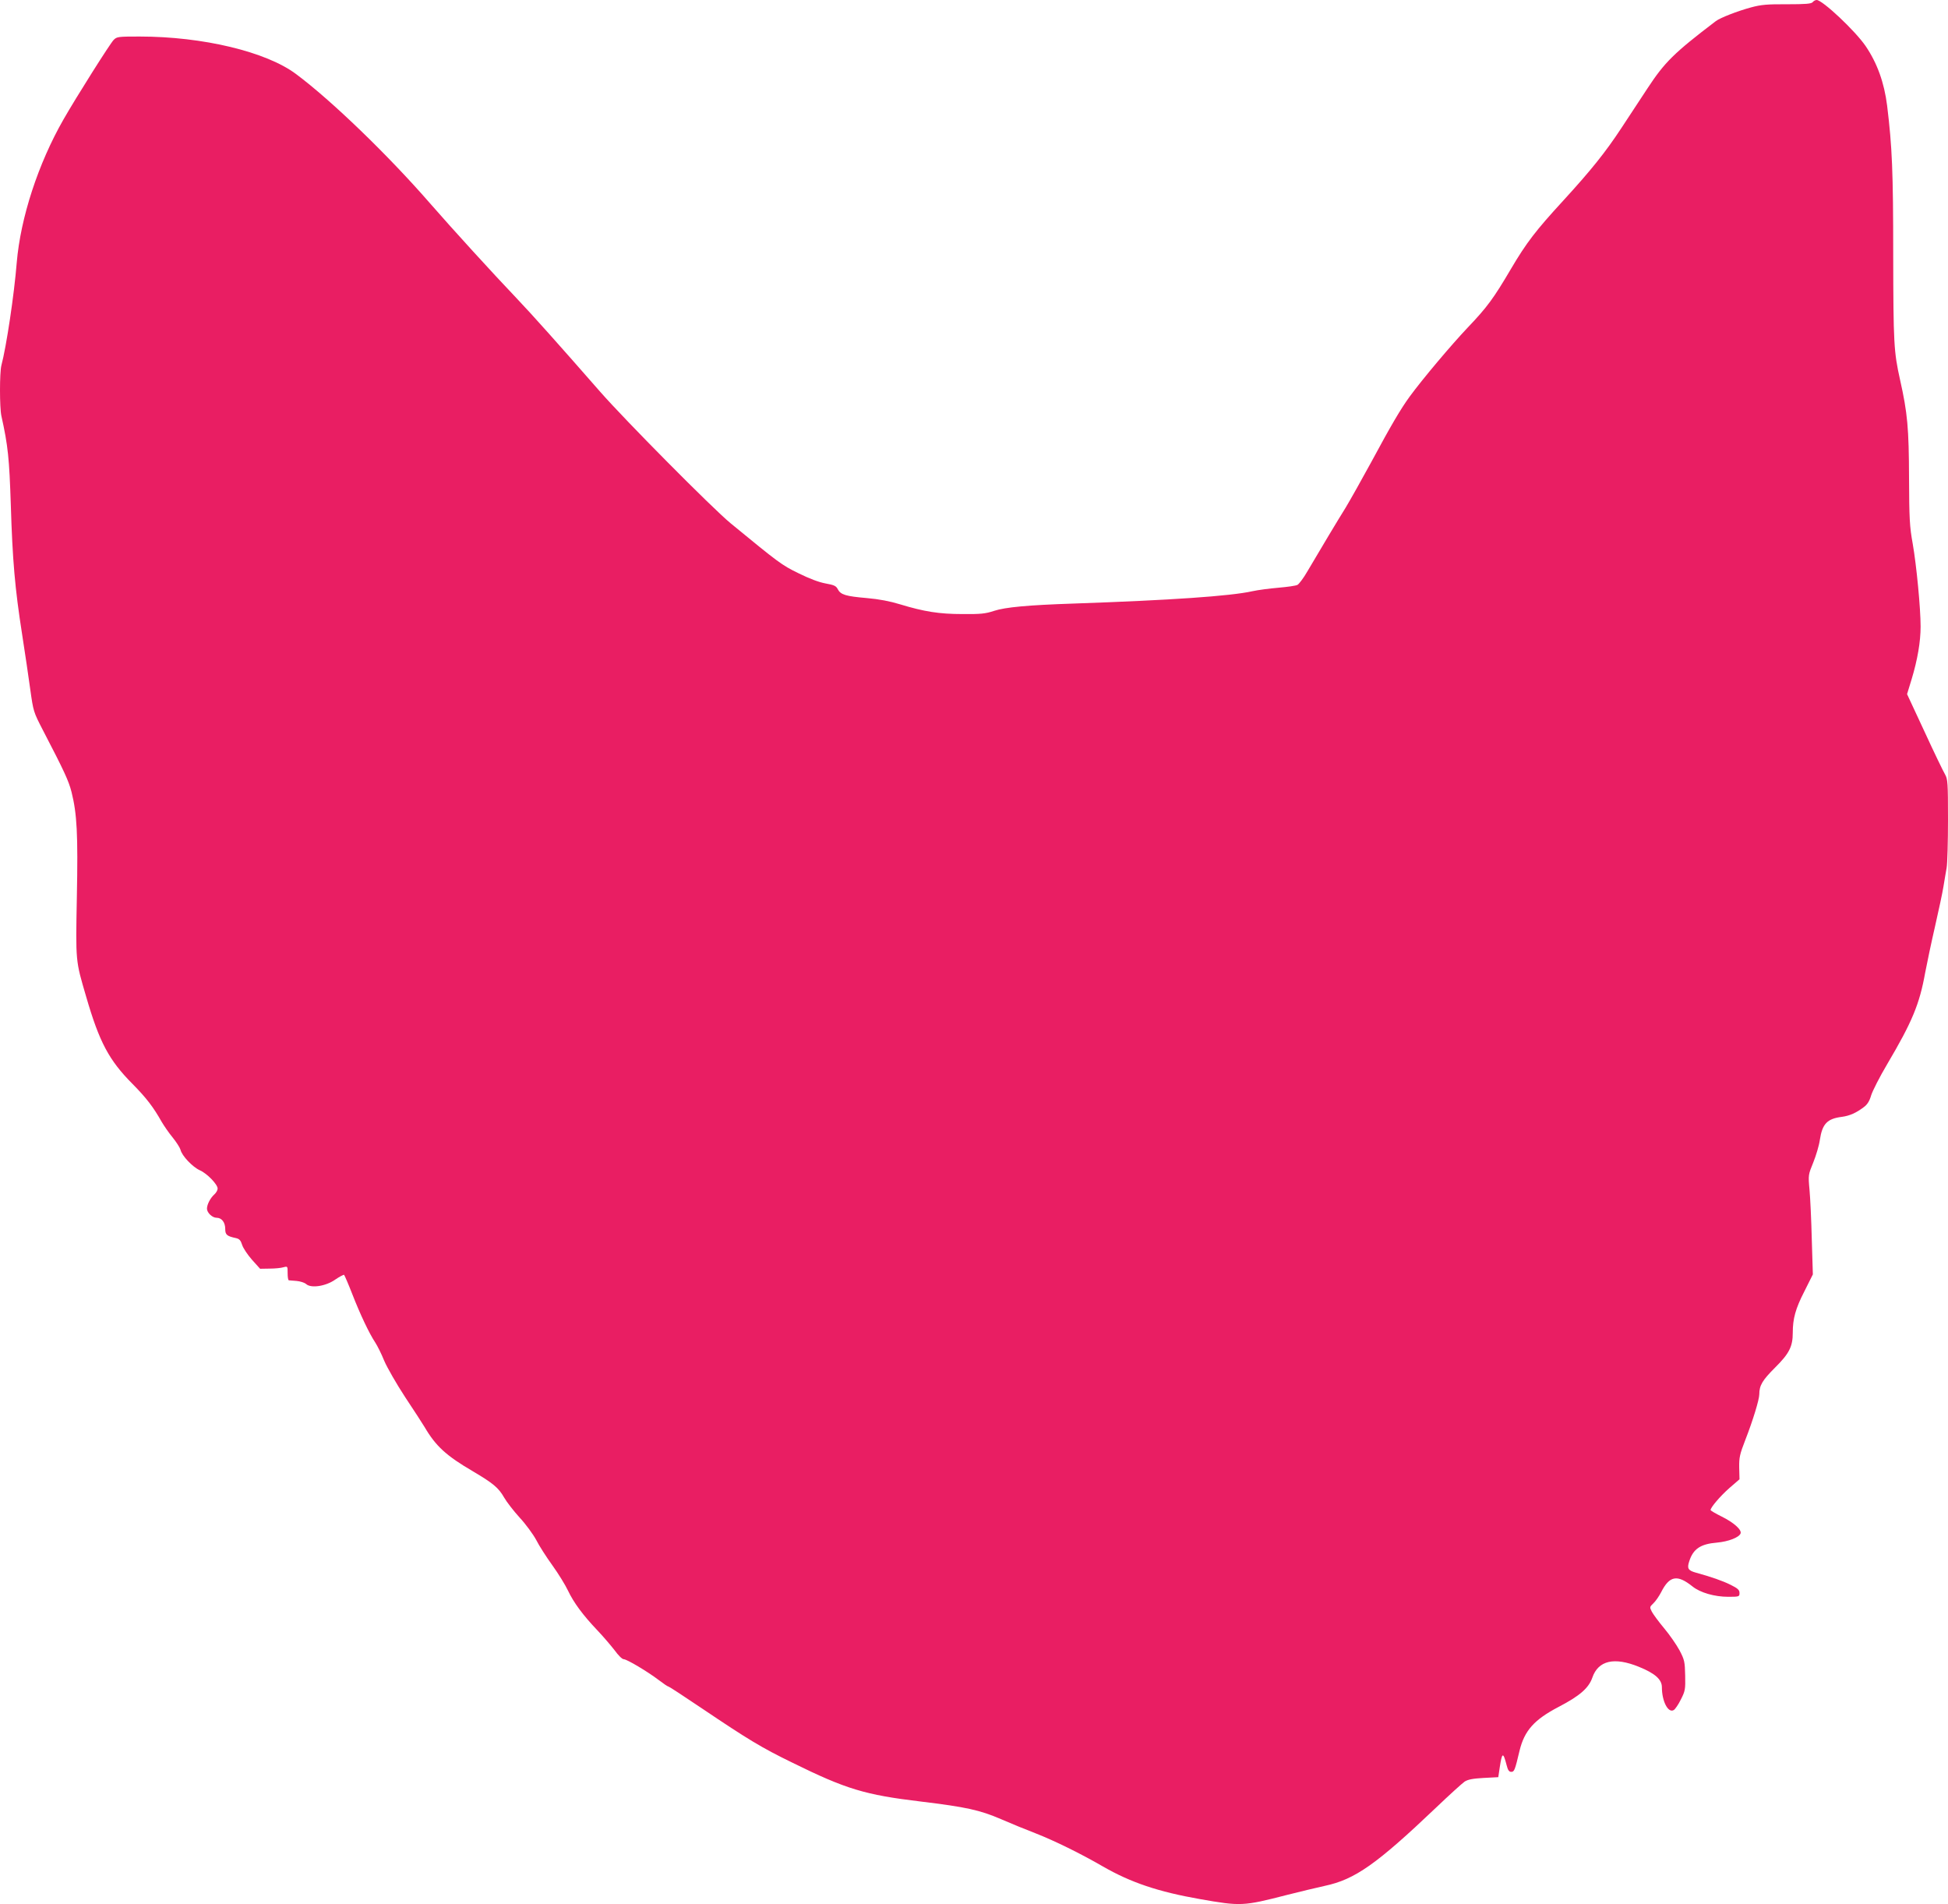 <?xml version="1.0" standalone="no"?>
<!DOCTYPE svg PUBLIC "-//W3C//DTD SVG 20010904//EN"
 "http://www.w3.org/TR/2001/REC-SVG-20010904/DTD/svg10.dtd">
<svg version="1.0" xmlns="http://www.w3.org/2000/svg"
 width="1280pt" height="1251pt" viewBox="0 0 1280 1251"
 preserveAspectRatio="xMidYMid meet">
<g transform="translate(0,1251) scale(0.1,-0.1)"
fill="#e91e63" stroke="none">
<path d="M11911 12496 c-9 -11 -46 -14 -169 -14 -129 1 -171 -3 -234 -20 -93
-25 -205 -69 -234 -91 -276 -210 -336 -270 -449 -442 -47 -71 -124 -188 -171
-260 -106 -161 -200 -278 -384 -479 -179 -195 -240 -274 -342 -447 -113 -192
-156 -251 -283 -384 -109 -115 -297 -338 -382 -454 -59 -81 -121 -186 -254
-433 -62 -114 -137 -247 -167 -297 -55 -88 -159 -262 -251 -418 -25 -44 -55
-83 -65 -89 -10 -6 -67 -14 -126 -19 -58 -5 -135 -15 -171 -23 -143 -32 -536
-59 -1174 -81 -301 -10 -450 -24 -523 -48 -57 -19 -89 -22 -207 -21 -154 0
-253 16 -411 64 -65 20 -137 34 -218 41 -139 12 -172 22 -191 58 -11 22 -24
28 -80 38 -44 8 -105 31 -178 67 -111 54 -129 68 -447 329 -120 99 -692 676
-856 863 -273 312 -448 508 -549 614 -161 169 -420 453 -570 625 -274 315
-648 676 -879 848 -196 147 -613 247 -1029 247 -140 0 -149 -1 -170 -22 -23
-23 -246 -376 -330 -523 -166 -290 -282 -645 -307 -940 -17 -211 -68 -552
-101 -676 -12 -47 -12 -276 0 -331 44 -197 52 -281 62 -583 11 -364 27 -550
74 -850 19 -121 43 -285 54 -365 20 -143 21 -147 82 -265 142 -273 170 -334
189 -408 36 -144 43 -276 35 -689 -8 -430 -9 -416 61 -655 87 -300 150 -418
305 -574 90 -91 137 -152 192 -250 15 -25 46 -71 71 -101 25 -31 48 -67 52
-81 9 -40 80 -114 127 -135 48 -21 117 -93 117 -120 0 -11 -9 -27 -21 -38 -27
-24 -49 -67 -49 -94 0 -27 35 -60 63 -60 34 0 57 -30 57 -74 0 -38 11 -47 72
-60 21 -5 30 -15 39 -44 6 -20 35 -64 64 -97 l54 -60 63 1 c35 0 75 4 91 9 27
7 27 7 27 -39 0 -25 3 -46 8 -47 4 0 26 -2 50 -4 24 -2 52 -11 63 -20 32 -30
130 -15 192 29 28 19 54 33 58 31 3 -3 28 -60 54 -127 51 -131 111 -258 151
-318 13 -20 40 -73 58 -118 19 -45 81 -153 138 -240 57 -86 115 -175 128 -197
73 -125 143 -189 318 -291 132 -78 168 -108 204 -171 17 -30 63 -89 102 -132
40 -43 89 -110 109 -147 19 -38 68 -114 107 -168 39 -54 85 -129 102 -165 38
-80 98 -161 193 -261 39 -41 90 -101 114 -132 23 -32 49 -58 59 -58 21 0 157
-81 232 -138 30 -23 58 -42 63 -42 4 0 102 -64 219 -143 306 -206 392 -258
593 -356 355 -175 478 -212 845 -256 298 -36 389 -56 528 -116 64 -28 167 -70
227 -93 125 -49 294 -132 441 -217 184 -106 365 -167 639 -215 267 -47 283
-47 570 27 83 21 195 48 250 60 198 42 340 142 730 513 88 84 173 161 189 172
22 14 54 20 125 24 l96 5 10 67 c15 98 22 100 45 11 8 -32 16 -43 30 -43 20 0
24 9 55 140 32 131 96 203 257 287 138 72 197 123 221 192 39 113 144 137 306
71 106 -43 151 -83 151 -134 0 -92 41 -172 78 -150 9 5 31 37 47 70 28 55 30
66 28 156 -2 91 -4 103 -37 166 -20 37 -65 102 -101 145 -36 43 -72 92 -81
109 -15 30 -15 31 10 55 14 13 37 46 51 73 55 109 106 118 206 38 51 -41 145
-68 235 -68 72 0 74 1 74 25 0 20 -11 30 -57 53 -54 27 -129 53 -231 81 -50
14 -58 28 -42 75 26 81 74 113 182 122 76 7 145 34 155 60 9 24 -45 72 -124
111 -40 20 -73 39 -73 43 0 17 63 91 123 144 l67 58 -2 77 c-1 67 4 88 40 181
50 128 92 266 92 300 0 59 21 93 103 175 94 93 117 139 117 230 0 92 18 158
76 271 l56 112 -7 228 c-3 126 -10 274 -15 328 -9 98 -8 99 25 180 18 45 38
111 43 148 16 105 48 139 145 151 51 7 94 26 144 64 23 17 37 39 48 77 9 29
56 122 106 206 163 276 212 393 249 600 12 63 41 201 65 305 24 105 49 222 55
260 6 39 16 94 21 124 5 30 9 173 9 317 0 243 -2 265 -19 296 -11 18 -72 144
-135 281 l-115 247 30 98 c39 129 59 247 59 346 0 121 -27 402 -52 545 -20
110 -23 164 -24 431 -1 326 -10 427 -59 645 -41 184 -44 239 -45 820 0 548 -7
711 -40 981 -19 151 -65 279 -141 391 -68 100 -284 303 -322 303 -8 0 -20 -6
-26 -14z"/>
</g>
</svg>
